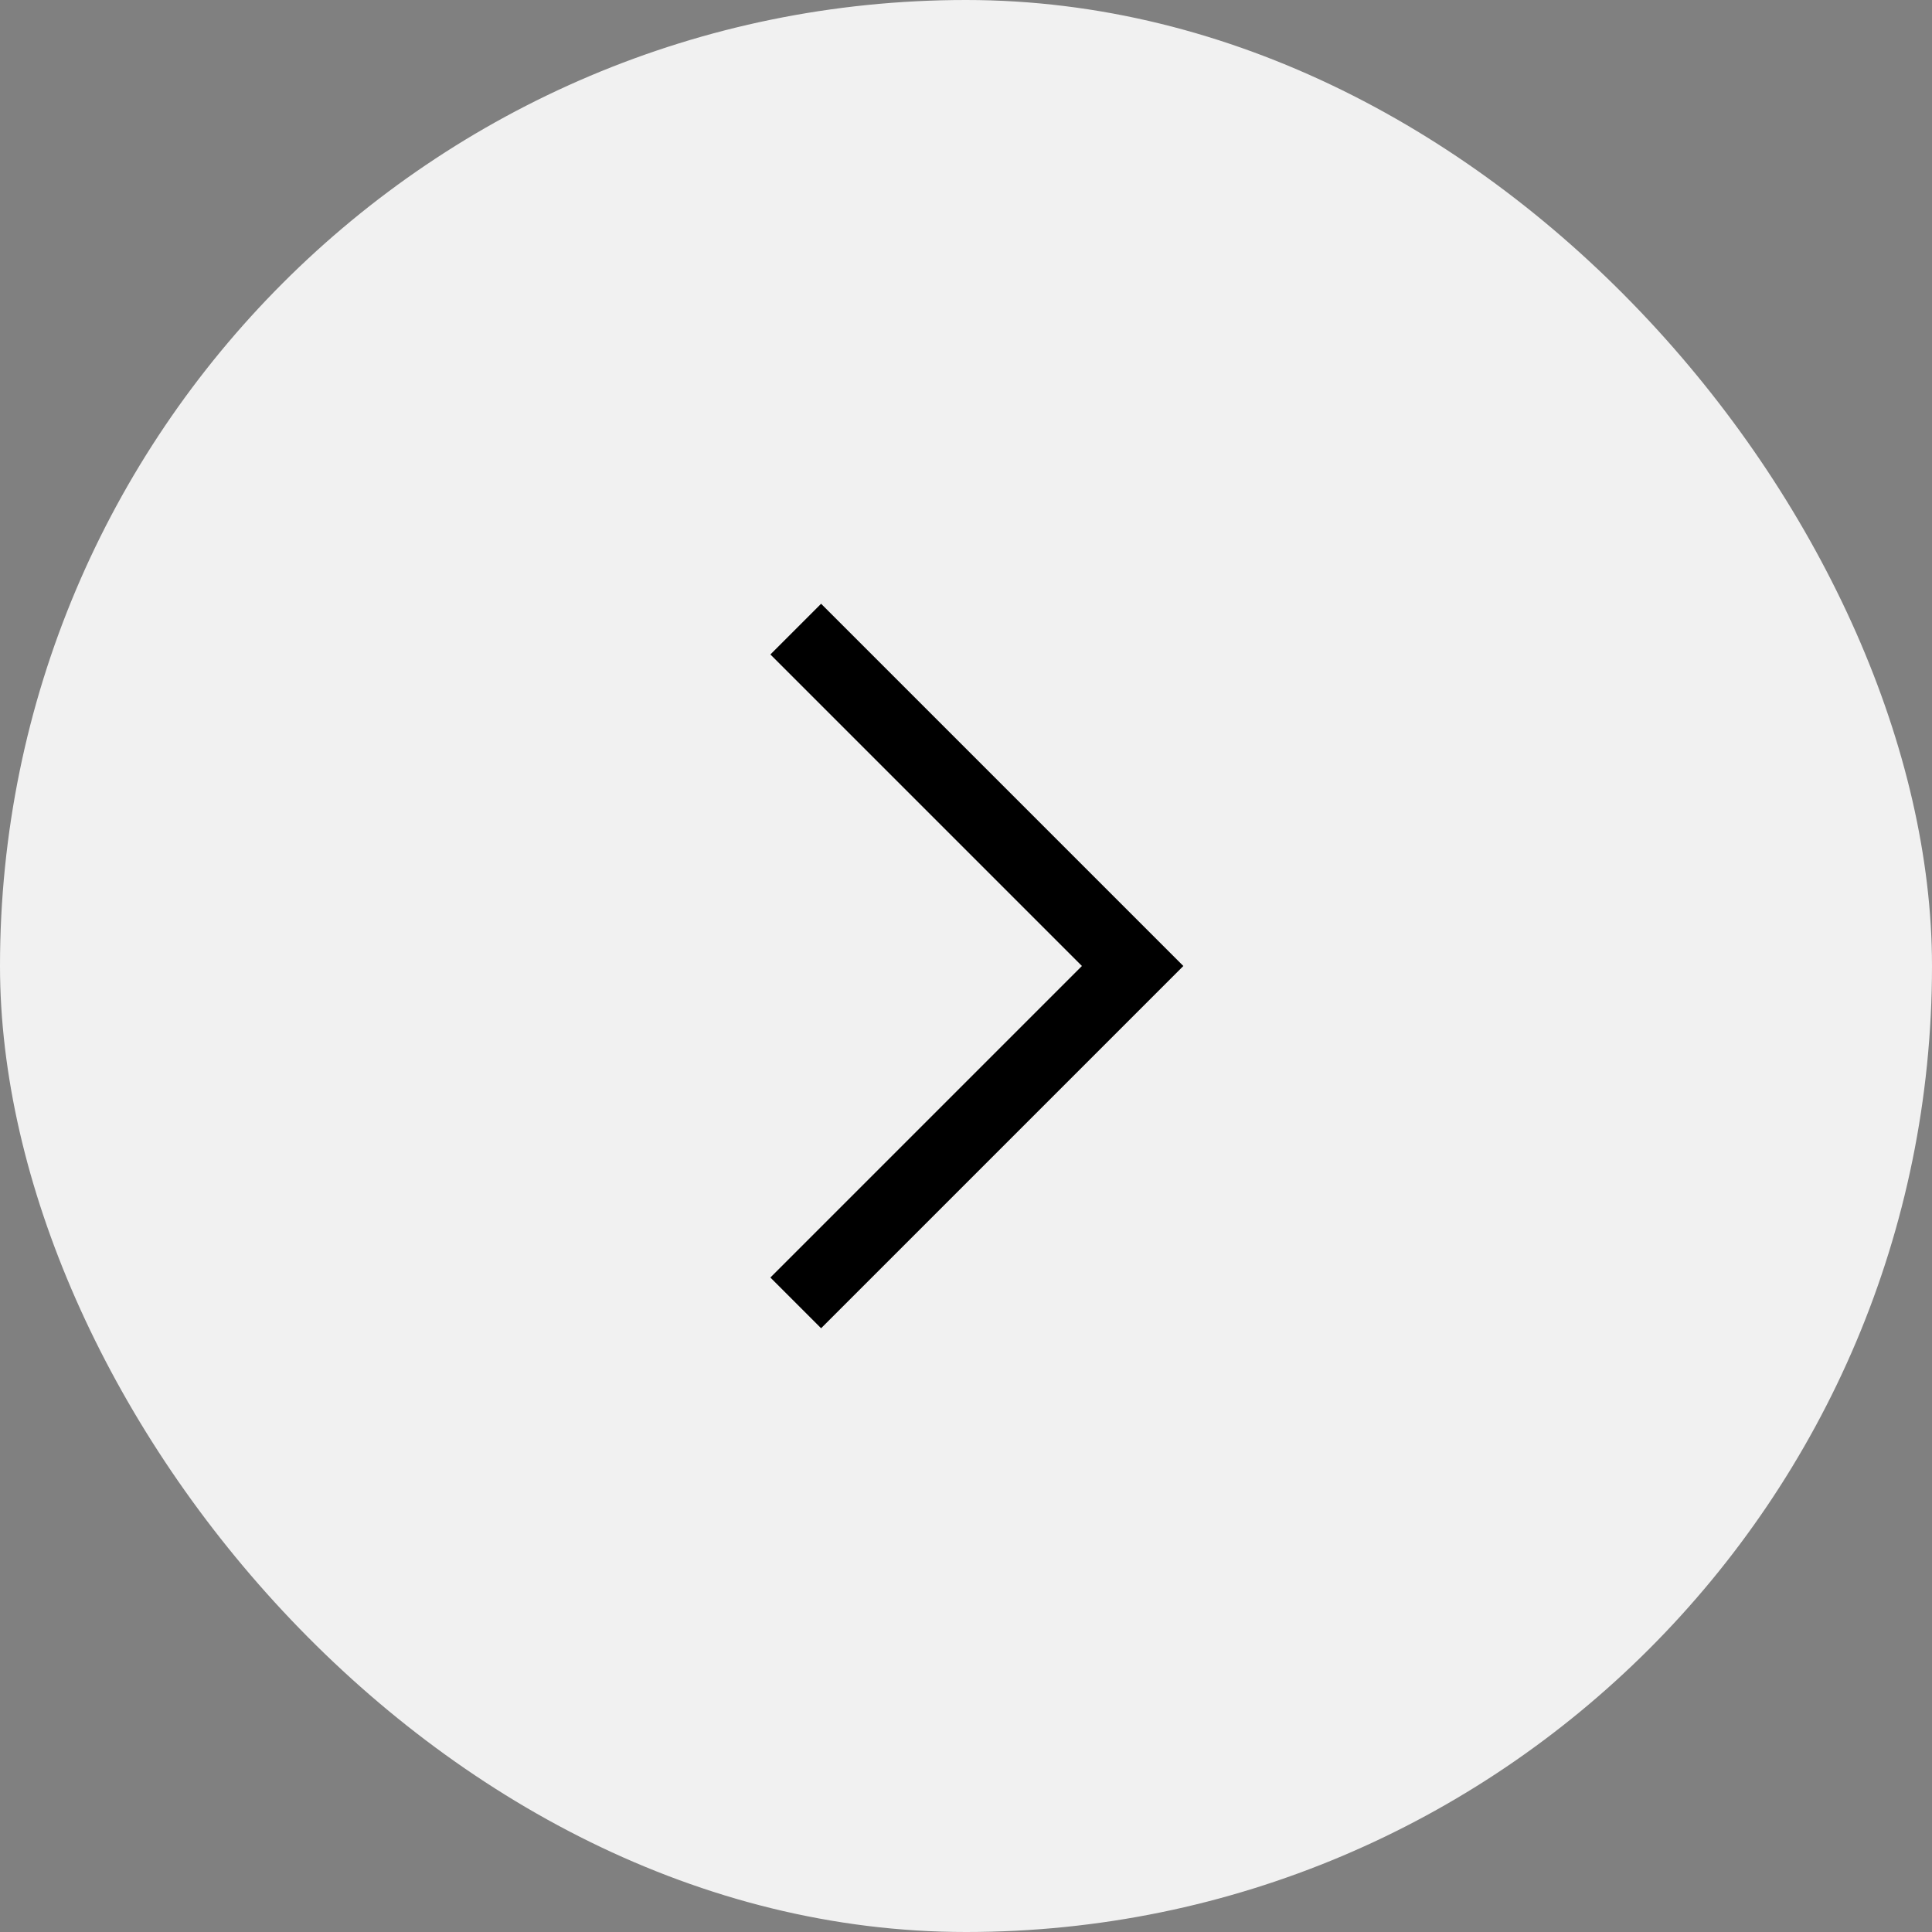 <svg width="40" height="40" viewBox="0 0 40 40" fill="none" xmlns="http://www.w3.org/2000/svg">
<rect x="0" y="0" width="40" height="40" fill="#808080" stroke="none"/>
<rect width="40" height="40" rx="20" fill="#F1F1F1"/>
<path d="M24.5 20L17 27.5L15.95 26.45L22.4 20L15.95 13.55L17 12.5L24.5 20Z" fill="black"/>
</svg>

